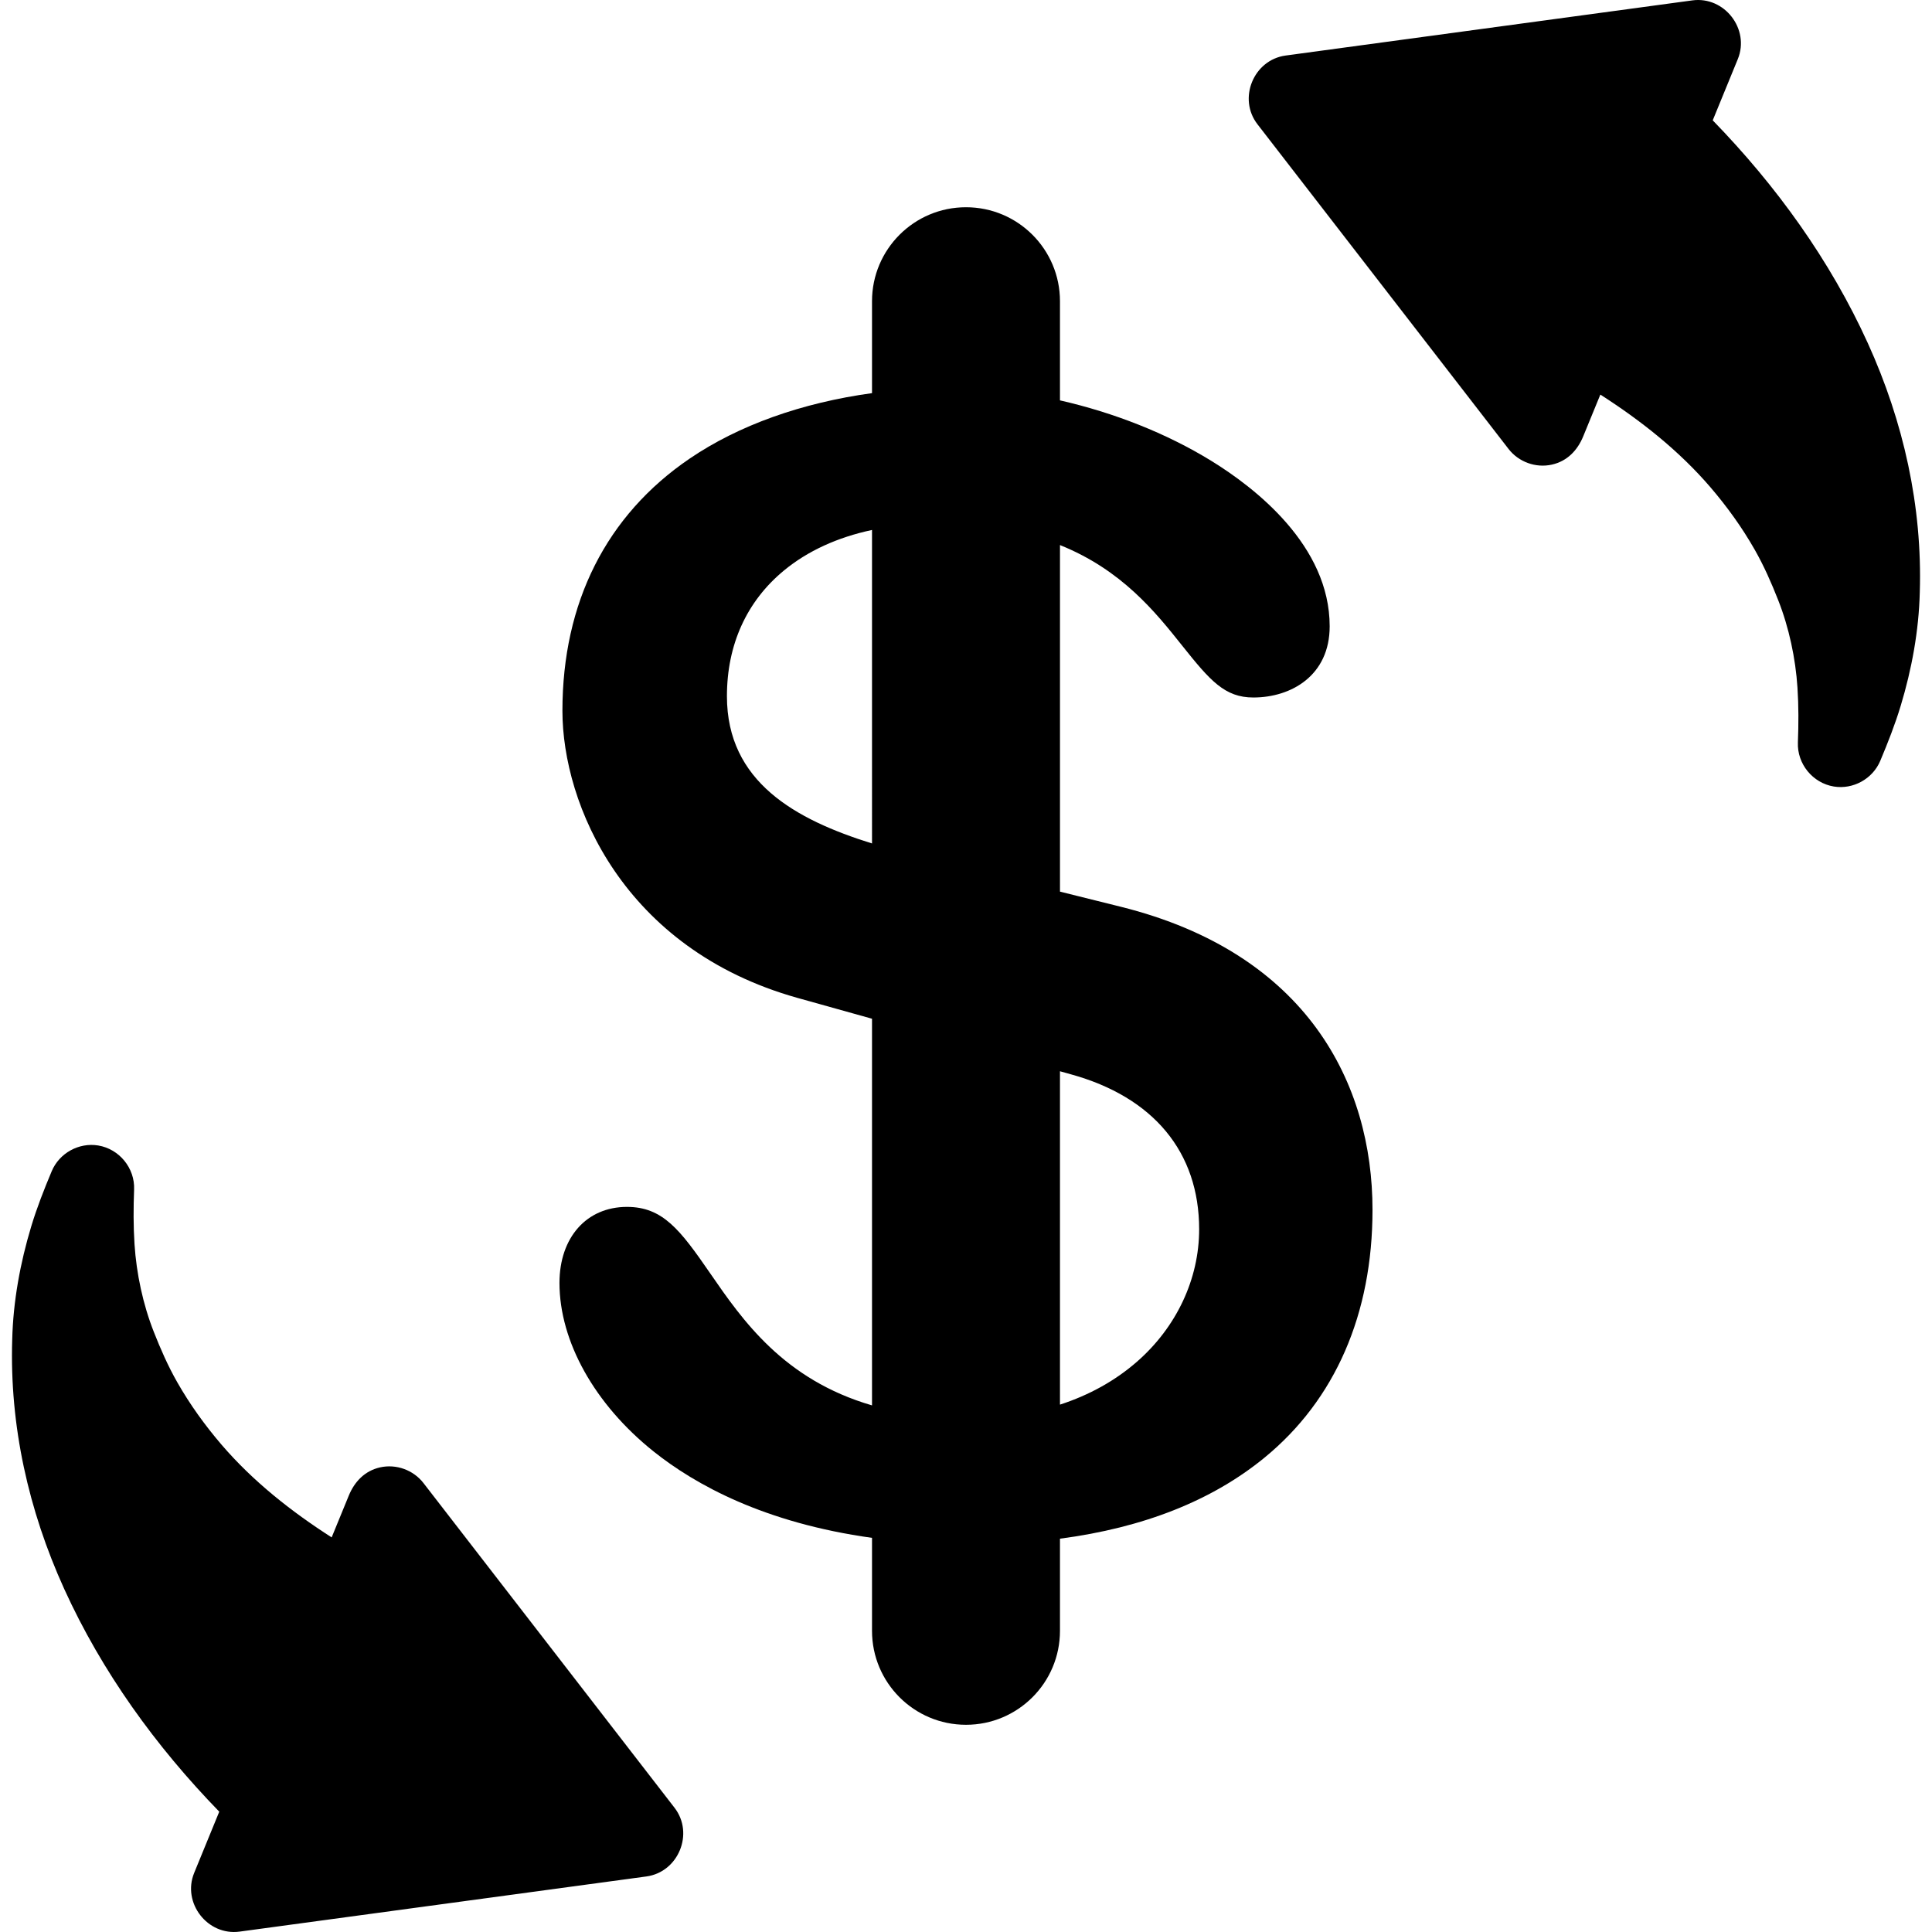 <?xml version="1.0" encoding="iso-8859-1"?>
<!-- Generator: Adobe Illustrator 16.0.0, SVG Export Plug-In . SVG Version: 6.00 Build 0)  -->
<!DOCTYPE svg PUBLIC "-//W3C//DTD SVG 1.1//EN" "http://www.w3.org/Graphics/SVG/1.1/DTD/svg11.dtd">
<svg version="1.1" id="Capa_1" xmlns="http://www.w3.org/2000/svg" xmlns:xlink="http://www.w3.org/1999/xlink" x="0px" y="0px"
	 width="449.108px" height="449.107px" viewBox="0 0 449.108 449.107" style="enable-background:new 0 0 449.108 449.107;"
	 xml:space="preserve">
<g>
	<g>
		<path d="M260.56,210.789l-14.159-3.524v-80.56c14.395,5.797,22.184,15.568,28.451,23.434c6.459,8.104,9.858,11.999,16.497,11.999
			c8.832,0,17.745-5.117,17.745-16.548c0-18.761-17.296-32.183-27.603-38.513c-10.353-6.355-22.572-11.16-35.092-14.007V70.021
			c0-12.065-9.781-21.846-21.846-21.846s-21.846,9.781-21.846,21.846v21.366c-16.326,2.245-30.991,7.456-42.417,15.235
			c-19.331,13.163-29.55,33.431-29.55,58.615c0,21.694,14.182,55.378,54.602,66.721l17.365,4.853v89.881
			c-20.57-5.988-30.15-19.863-37.616-30.697c-6.99-10.148-11.028-15.444-19.353-15.444c-9.38,0-15.684,7.106-15.684,17.683
			c0,13.585,8.181,28.229,21.887,39.174c9.667,7.721,25.753,16.604,50.766,20.077v21.607c0,12.064,9.78,21.846,21.846,21.846
			c12.064,0,21.846-9.781,21.846-21.846v-21.413c19.423-2.556,35.358-8.856,47.539-18.833c16.43-13.457,25.112-33.38,25.112-57.614
			C319.052,251.954,303.907,221.599,260.56,210.789z M202.708,196.068c-17.783-5.538-33.727-14.309-33.727-34.233
			c0-11.967,4.59-22.077,13.277-29.235c5.494-4.528,12.426-7.695,20.449-9.405L202.708,196.068L202.708,196.068z M264.291,316.544
			c-5.069,4.424-11.104,7.765-17.891,9.972v-77.494l2.483,0.694c19.262,5.298,29.869,18.099,29.869,36.045
			C278.753,297.302,273.483,308.521,264.291,316.544z"/>
		<path d="M434.194,79.78c-8.768-19.292-21.316-36.644-36.058-51.807l5.828-14.228c2.854-6.96-3.085-14.666-10.563-13.655
			l-94.55,12.82c-7.468,1.013-11.147,10.021-6.546,15.973l58.369,75.482c2.35,3.036,6.337,4.479,10.08,3.638
			c3.551-0.796,5.941-3.306,7.281-6.578c1.325-3.232,2.65-6.466,3.977-9.699c9.423,6.045,18.262,13.014,25.584,21.533
			c3.875,4.525,7.344,9.332,10.293,14.51c2.149,3.771,3.881,7.71,5.467,11.743c2.515,6.384,4.035,13.522,4.479,20.338
			c0.277,4.273,0.263,8.47,0.098,12.747c-0.198,4.969,3.437,9.425,8.344,10.235c4.492,0.741,9.033-1.769,10.803-5.966
			c1.773-4.227,3.438-8.449,4.765-12.843c2.562-8.479,4.205-17.417,4.421-26.291C446.898,117.705,442.472,97.997,434.194,79.78z"/>
		<path d="M98.435,344.742c-2.352-3.036-6.338-4.479-10.081-3.64c-3.551,0.796-5.941,3.308-7.282,6.579
			c-1.326,3.231-2.65,6.465-3.976,9.699c-9.423-6.046-18.262-13.014-25.583-21.534c-3.875-4.523-7.345-9.332-10.295-14.509
			c-2.149-3.77-3.881-7.709-5.467-11.743c-2.514-6.383-4.035-13.521-4.479-20.339c-0.277-4.272-0.261-8.471-0.098-12.746
			c0.199-4.969-3.436-9.425-8.345-10.234c-4.491-0.741-9.032,1.77-10.8,5.966c-1.774,4.229-3.439,8.449-4.766,12.842
			c-2.561,8.479-4.204,17.417-4.42,26.292c-0.634,20.027,3.791,39.734,12.07,57.953c8.769,19.291,21.317,36.644,36.058,51.808
			l-5.829,14.227c-2.855,6.96,3.086,14.665,10.562,13.655l94.551-12.82c7.468-1.014,11.149-10.021,6.546-15.973L98.435,344.742z"/>
	</g>
</g>
<g>
</g>
<g>
</g>
<g>
</g>
<g>
</g>
<g>
</g>
<g>
</g>
<g>
</g>
<g>
</g>
<g>
</g>
<g>
</g>
<g>
</g>
<g>
</g>
<g>
</g>
<g>
</g>
<g>
</g>
</svg>
